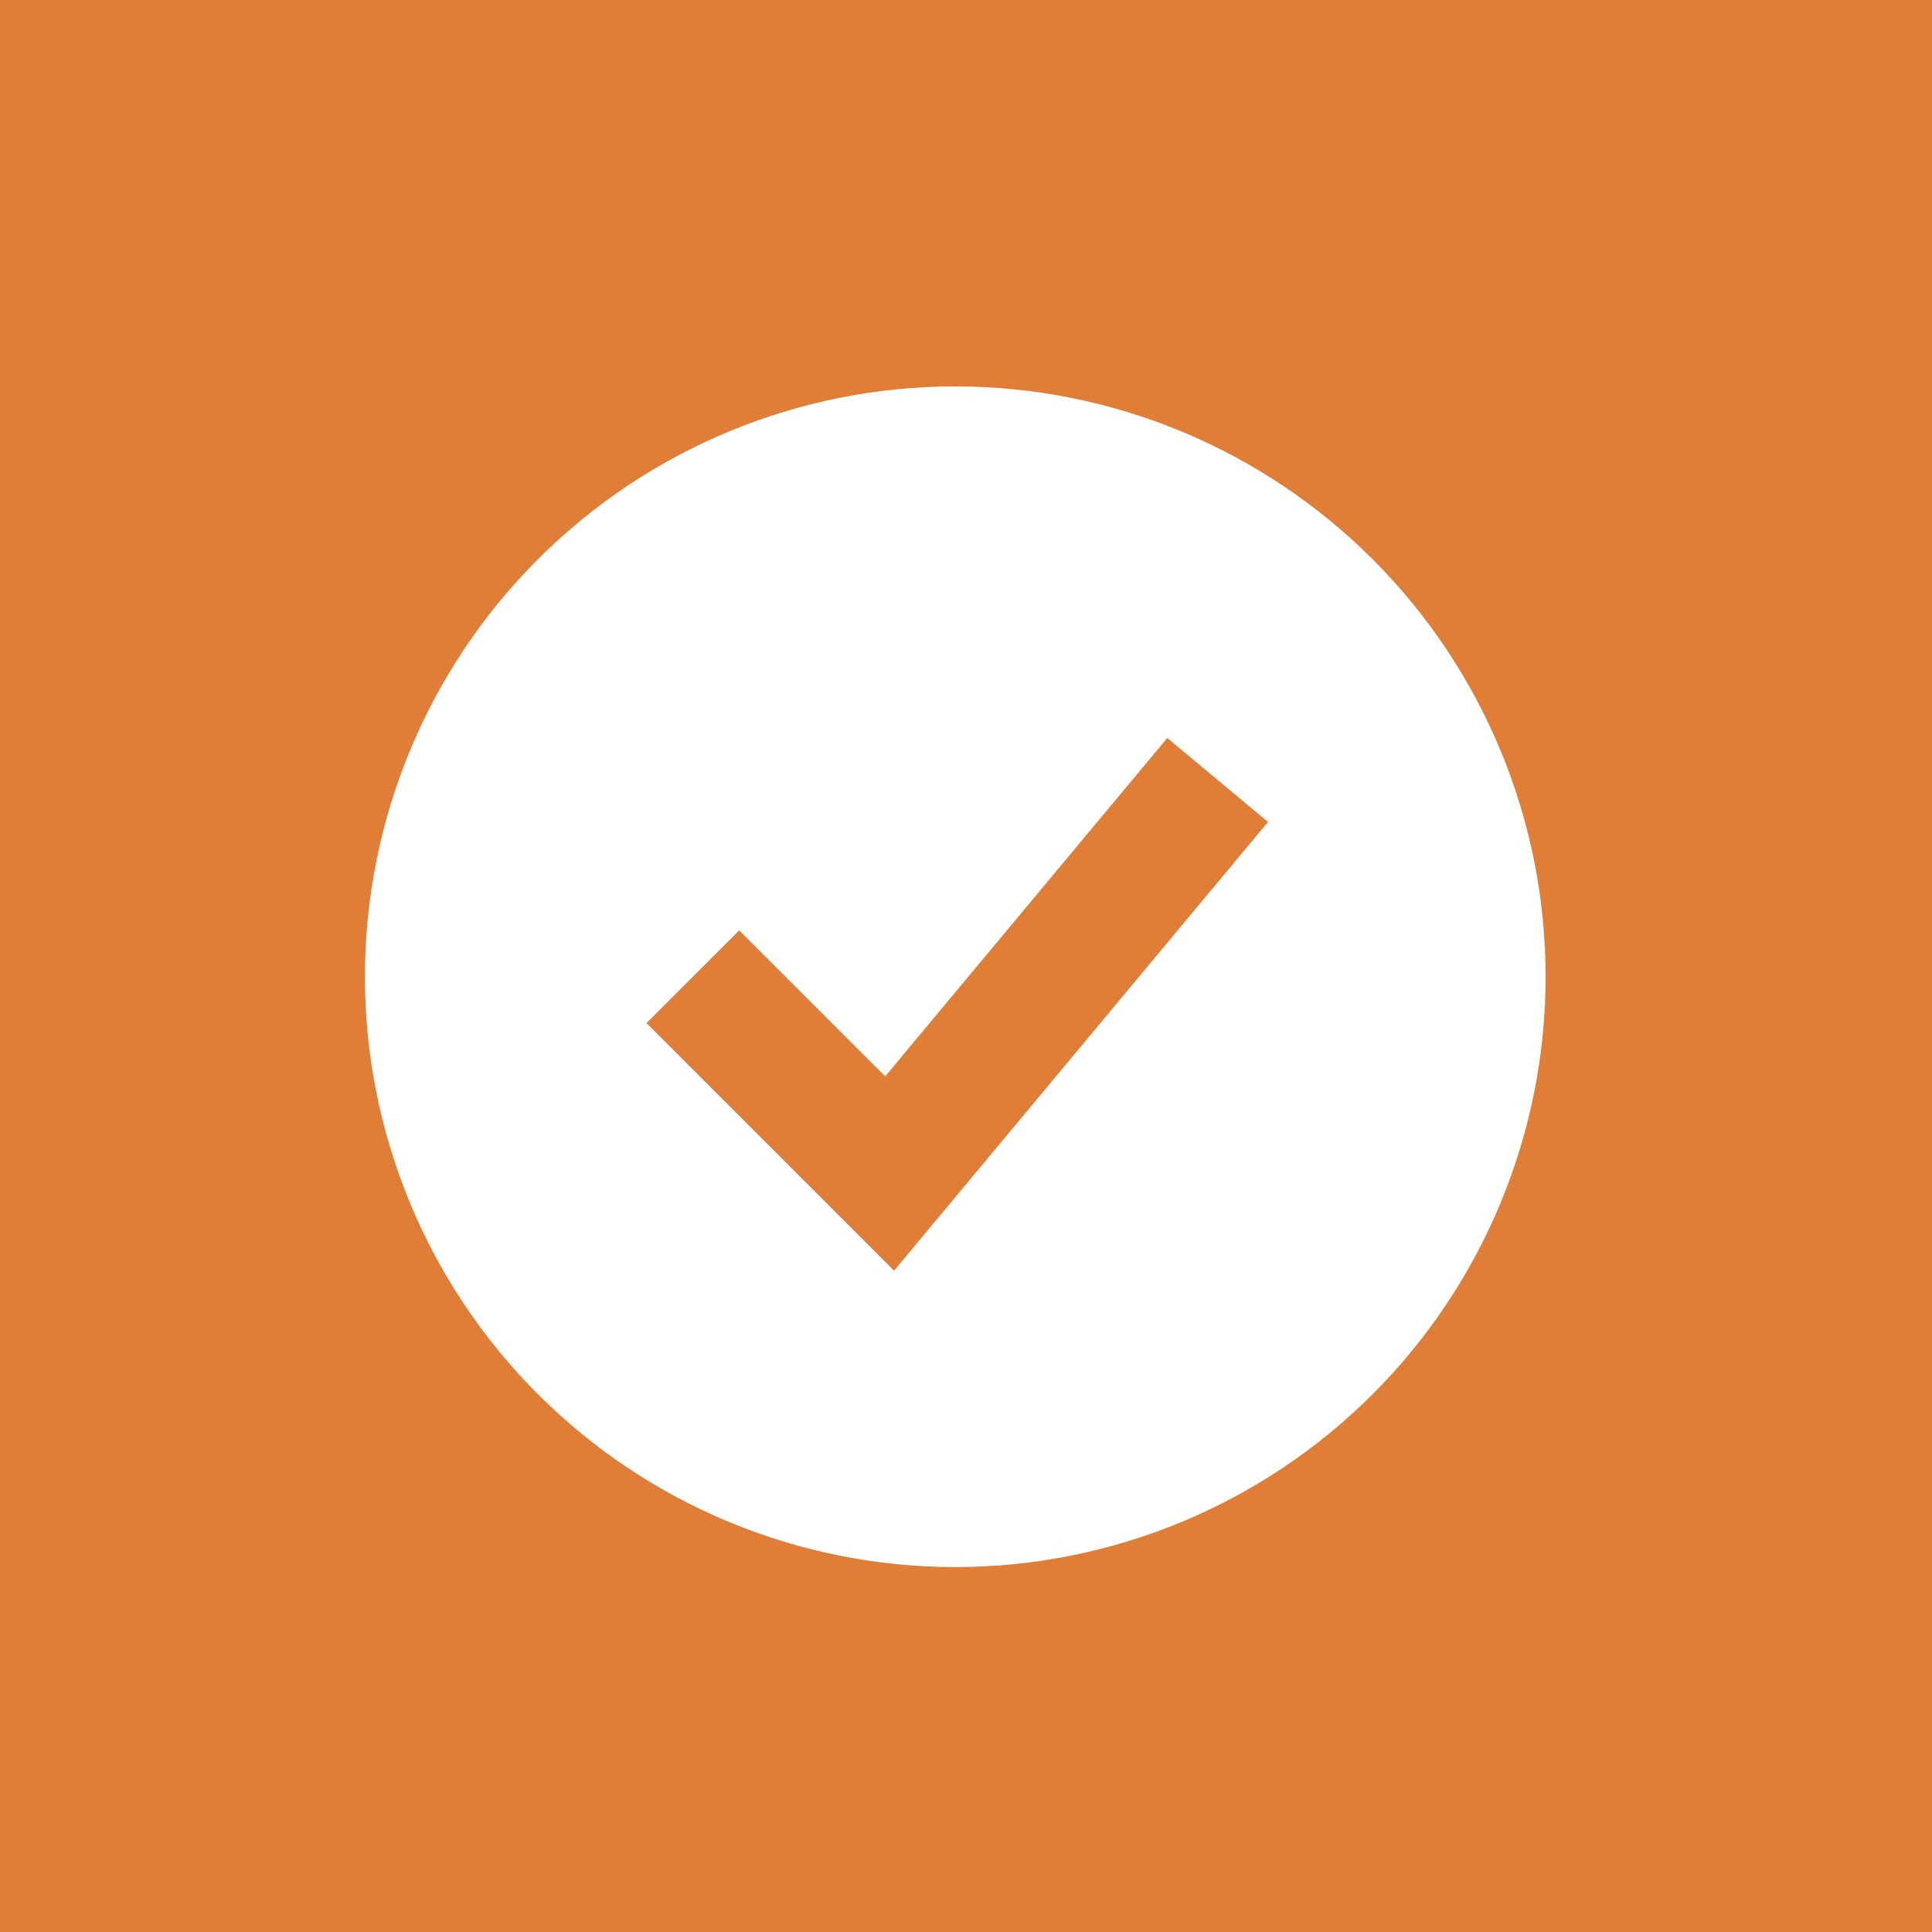 <svg xmlns="http://www.w3.org/2000/svg" width="90" height="90" viewBox="0 0 90 90" fill="none"><rect x="0" y="0" width="90" height="90" fill="#333333" stroke="none"/><g clip-path="url(#clip0_2067_48)"><path d="M90 0H0V90H90V0Z" fill="#E07D37"></path><path fill-rule="evenodd" clip-rule="evenodd" d="M44.5 73C48.111 73 51.687 72.289 55.024 70.907C58.36 69.525 61.392 67.499 63.945 64.945C66.499 62.392 68.525 59.36 69.907 56.024C71.289 52.687 72 49.111 72 45.5C72 41.889 71.289 38.313 69.907 34.976C68.525 31.64 66.499 28.608 63.945 26.055C61.392 23.501 58.36 21.475 55.024 20.093C51.687 18.711 48.111 18 44.5 18C37.206 18 30.212 20.897 25.055 26.055C19.897 31.212 17 38.206 17 45.5C17 52.794 19.897 59.788 25.055 64.945C30.212 70.103 37.206 73 44.5 73ZM43.791 56.622L59.069 38.289L54.376 34.378L41.237 50.141L34.438 43.34L30.117 47.66L39.284 56.827L41.649 59.192L43.791 56.622Z" fill="white"></path></g><defs><clipPath id="clip0_2067_48"><rect width="90" height="90" fill="white"></rect></clipPath></defs></svg>